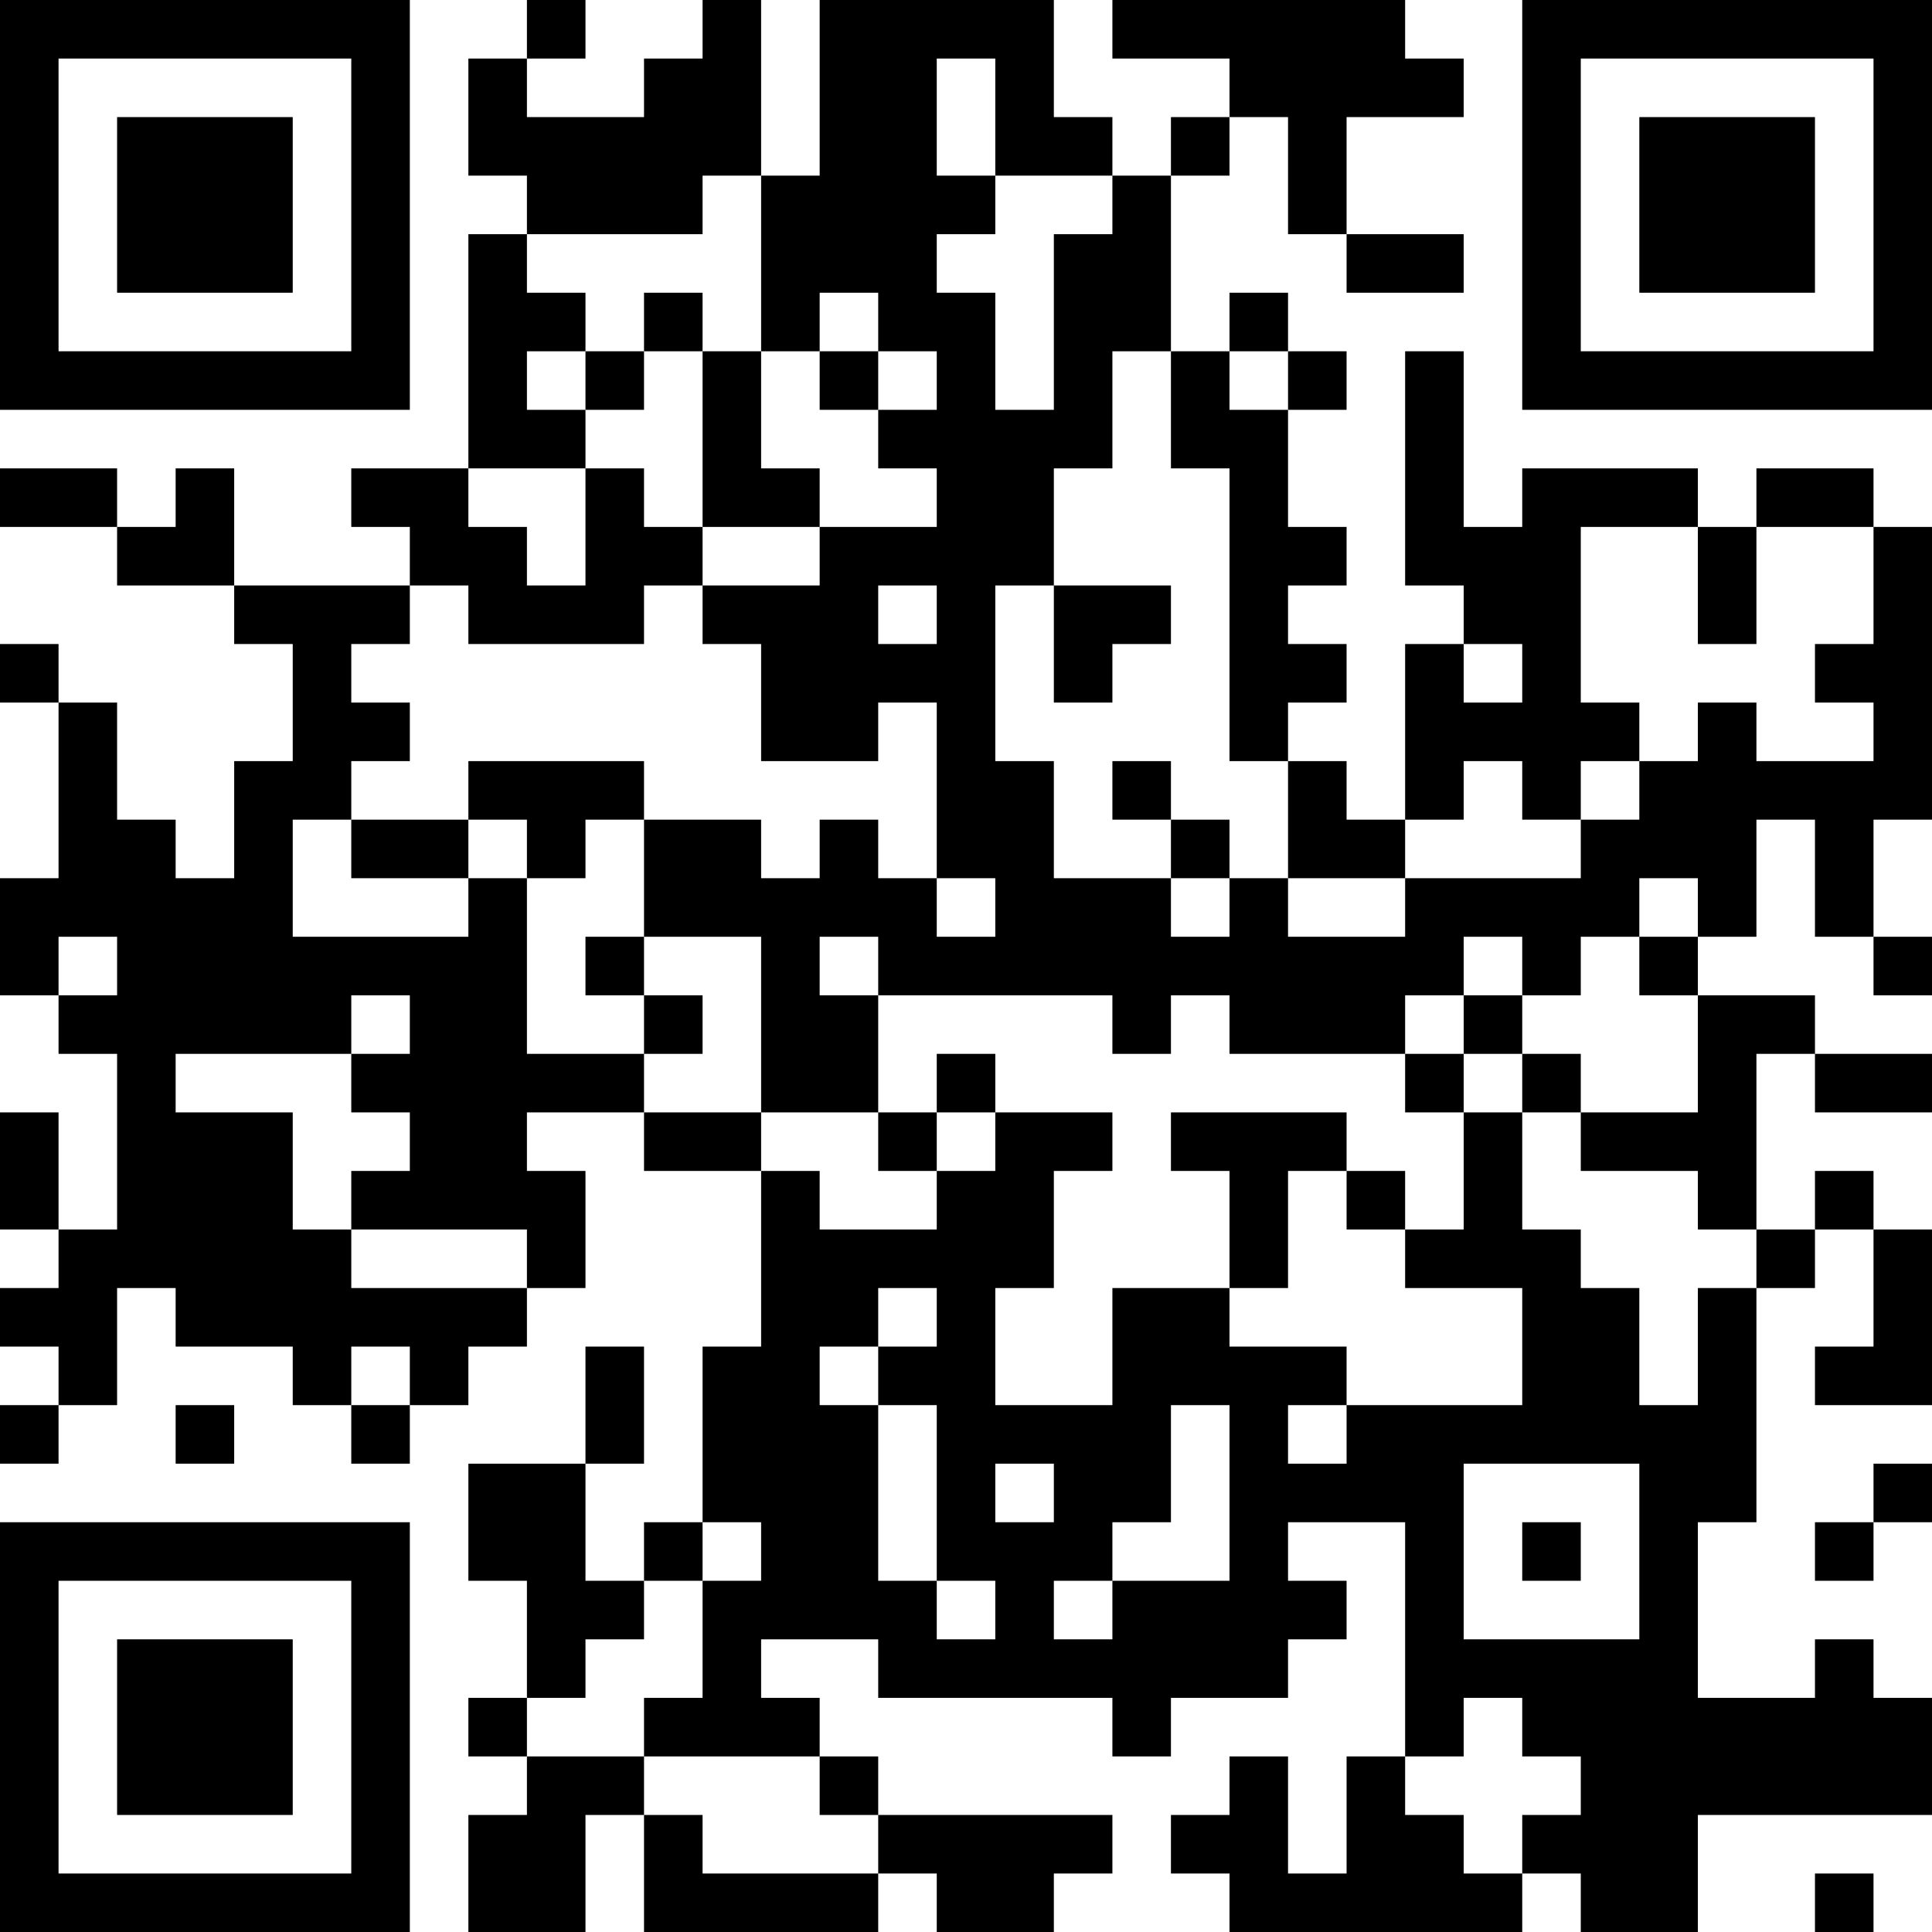 <?xml version="1.0" encoding="UTF-8"?>
<svg xmlns="http://www.w3.org/2000/svg" version="1.1" width="250" height="250" viewBox="0 0 250 250"><rect x="0" y="0" width="250" height="250" fill="#ffffff"/><g transform="scale(7.576)"><g transform="translate(0,0)"><path fill-rule="evenodd" d="M9 0L9 1L8 1L8 3L9 3L9 4L8 4L8 8L6 8L6 9L7 9L7 10L4 10L4 8L3 8L3 9L2 9L2 8L0 8L0 9L2 9L2 10L4 10L4 11L5 11L5 13L4 13L4 15L3 15L3 14L2 14L2 12L1 12L1 11L0 11L0 12L1 12L1 15L0 15L0 17L1 17L1 18L2 18L2 21L1 21L1 19L0 19L0 21L1 21L1 22L0 22L0 23L1 23L1 24L0 24L0 25L1 25L1 24L2 24L2 22L3 22L3 23L5 23L5 24L6 24L6 25L7 25L7 24L8 24L8 23L9 23L9 22L10 22L10 20L9 20L9 19L11 19L11 20L13 20L13 23L12 23L12 26L11 26L11 27L10 27L10 25L11 25L11 23L10 23L10 25L8 25L8 27L9 27L9 29L8 29L8 30L9 30L9 31L8 31L8 33L10 33L10 31L11 31L11 33L15 33L15 32L16 32L16 33L18 33L18 32L19 32L19 31L15 31L15 30L14 30L14 29L13 29L13 28L15 28L15 29L19 29L19 30L20 30L20 29L22 29L22 28L23 28L23 27L22 27L22 26L24 26L24 30L23 30L23 32L22 32L22 30L21 30L21 31L20 31L20 32L21 32L21 33L26 33L26 32L27 32L27 33L29 33L29 31L33 31L33 29L32 29L32 28L31 28L31 29L29 29L29 26L30 26L30 22L31 22L31 21L32 21L32 23L31 23L31 24L33 24L33 21L32 21L32 20L31 20L31 21L30 21L30 18L31 18L31 19L33 19L33 18L31 18L31 17L29 17L29 16L30 16L30 14L31 14L31 16L32 16L32 17L33 17L33 16L32 16L32 14L33 14L33 9L32 9L32 8L30 8L30 9L29 9L29 8L26 8L26 9L25 9L25 6L24 6L24 10L25 10L25 11L24 11L24 14L23 14L23 13L22 13L22 12L23 12L23 11L22 11L22 10L23 10L23 9L22 9L22 7L23 7L23 6L22 6L22 5L21 5L21 6L20 6L20 3L21 3L21 2L22 2L22 4L23 4L23 5L25 5L25 4L23 4L23 2L25 2L25 1L24 1L24 0L19 0L19 1L21 1L21 2L20 2L20 3L19 3L19 2L18 2L18 0L14 0L14 3L13 3L13 0L12 0L12 1L11 1L11 2L9 2L9 1L10 1L10 0ZM16 1L16 3L17 3L17 4L16 4L16 5L17 5L17 7L18 7L18 4L19 4L19 3L17 3L17 1ZM12 3L12 4L9 4L9 5L10 5L10 6L9 6L9 7L10 7L10 8L8 8L8 9L9 9L9 10L10 10L10 8L11 8L11 9L12 9L12 10L11 10L11 11L8 11L8 10L7 10L7 11L6 11L6 12L7 12L7 13L6 13L6 14L5 14L5 16L8 16L8 15L9 15L9 18L11 18L11 19L13 19L13 20L14 20L14 21L16 21L16 20L17 20L17 19L19 19L19 20L18 20L18 22L17 22L17 24L19 24L19 22L21 22L21 23L23 23L23 24L22 24L22 25L23 25L23 24L26 24L26 22L24 22L24 21L25 21L25 19L26 19L26 21L27 21L27 22L28 22L28 24L29 24L29 22L30 22L30 21L29 21L29 20L27 20L27 19L29 19L29 17L28 17L28 16L29 16L29 15L28 15L28 16L27 16L27 17L26 17L26 16L25 16L25 17L24 17L24 18L21 18L21 17L20 17L20 18L19 18L19 17L15 17L15 16L14 16L14 17L15 17L15 19L13 19L13 16L11 16L11 14L13 14L13 15L14 15L14 14L15 14L15 15L16 15L16 16L17 16L17 15L16 15L16 12L15 12L15 13L13 13L13 11L12 11L12 10L14 10L14 9L16 9L16 8L15 8L15 7L16 7L16 6L15 6L15 5L14 5L14 6L13 6L13 3ZM11 5L11 6L10 6L10 7L11 7L11 6L12 6L12 9L14 9L14 8L13 8L13 6L12 6L12 5ZM14 6L14 7L15 7L15 6ZM19 6L19 8L18 8L18 10L17 10L17 13L18 13L18 15L20 15L20 16L21 16L21 15L22 15L22 16L24 16L24 15L27 15L27 14L28 14L28 13L29 13L29 12L30 12L30 13L32 13L32 12L31 12L31 11L32 11L32 9L30 9L30 11L29 11L29 9L27 9L27 12L28 12L28 13L27 13L27 14L26 14L26 13L25 13L25 14L24 14L24 15L22 15L22 13L21 13L21 8L20 8L20 6ZM21 6L21 7L22 7L22 6ZM15 10L15 11L16 11L16 10ZM18 10L18 12L19 12L19 11L20 11L20 10ZM25 11L25 12L26 12L26 11ZM8 13L8 14L6 14L6 15L8 15L8 14L9 14L9 15L10 15L10 14L11 14L11 13ZM19 13L19 14L20 14L20 15L21 15L21 14L20 14L20 13ZM1 16L1 17L2 17L2 16ZM10 16L10 17L11 17L11 18L12 18L12 17L11 17L11 16ZM6 17L6 18L3 18L3 19L5 19L5 21L6 21L6 22L9 22L9 21L6 21L6 20L7 20L7 19L6 19L6 18L7 18L7 17ZM25 17L25 18L24 18L24 19L25 19L25 18L26 18L26 19L27 19L27 18L26 18L26 17ZM16 18L16 19L15 19L15 20L16 20L16 19L17 19L17 18ZM20 19L20 20L21 20L21 22L22 22L22 20L23 20L23 21L24 21L24 20L23 20L23 19ZM15 22L15 23L14 23L14 24L15 24L15 27L16 27L16 28L17 28L17 27L16 27L16 24L15 24L15 23L16 23L16 22ZM6 23L6 24L7 24L7 23ZM3 24L3 25L4 25L4 24ZM20 24L20 26L19 26L19 27L18 27L18 28L19 28L19 27L21 27L21 24ZM17 25L17 26L18 26L18 25ZM25 25L25 28L28 28L28 25ZM32 25L32 26L31 26L31 27L32 27L32 26L33 26L33 25ZM12 26L12 27L11 27L11 28L10 28L10 29L9 29L9 30L11 30L11 31L12 31L12 32L15 32L15 31L14 31L14 30L11 30L11 29L12 29L12 27L13 27L13 26ZM26 26L26 27L27 27L27 26ZM25 29L25 30L24 30L24 31L25 31L25 32L26 32L26 31L27 31L27 30L26 30L26 29ZM31 32L31 33L32 33L32 32ZM0 0L0 7L7 7L7 0ZM1 1L1 6L6 6L6 1ZM2 2L2 5L5 5L5 2ZM26 0L26 7L33 7L33 0ZM27 1L27 6L32 6L32 1ZM28 2L28 5L31 5L31 2ZM0 26L0 33L7 33L7 26ZM1 27L1 32L6 32L6 27ZM2 28L2 31L5 31L5 28Z" fill="#000000"/></g></g></svg>
